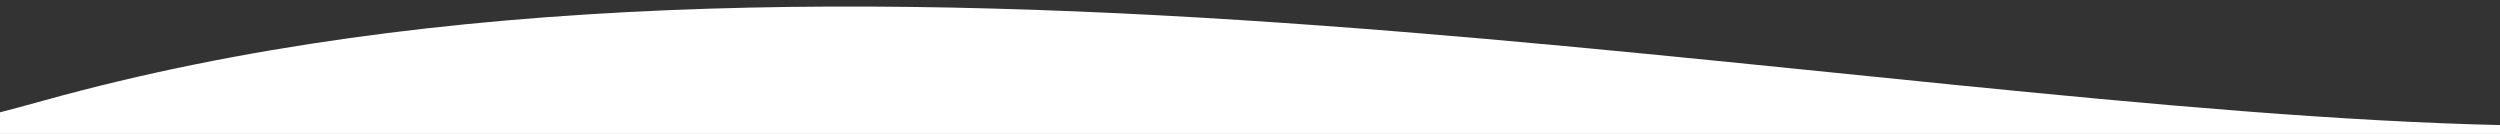 <?xml version="1.0" encoding="utf-8"?>
<!-- Generator: Adobe Illustrator 15.0.1, SVG Export Plug-In . SVG Version: 6.00 Build 0)  -->
<!DOCTYPE svg PUBLIC "-//W3C//DTD SVG 1.1//EN" "http://www.w3.org/Graphics/SVG/1.1/DTD/svg11.dtd">
<svg version="1.1" id="Layer_1" xmlns="http://www.w3.org/2000/svg" xmlns:xlink="http://www.w3.org/1999/xlink" x="0px" y="0px"
	 width="1375.105px" height="73.667px" viewBox="0 210.685 1375.105 73.667" enable-background="new 0 210.685 1375.105 73.667"
	 xml:space="preserve">
<rect x="0" y="210.685" width="1375.105" height="73.667" fill="#333333" stroke="none"/>
<g>
	<path fill="#FFFFFF" d="M24.389,265.897c-9.552,2.649-18.972,5.177-28.003,7.519v11.119H1378.72v-4.965
		C1013.799,271.752,457.067,145.865,24.389,265.897z"/>
</g>
</svg>
